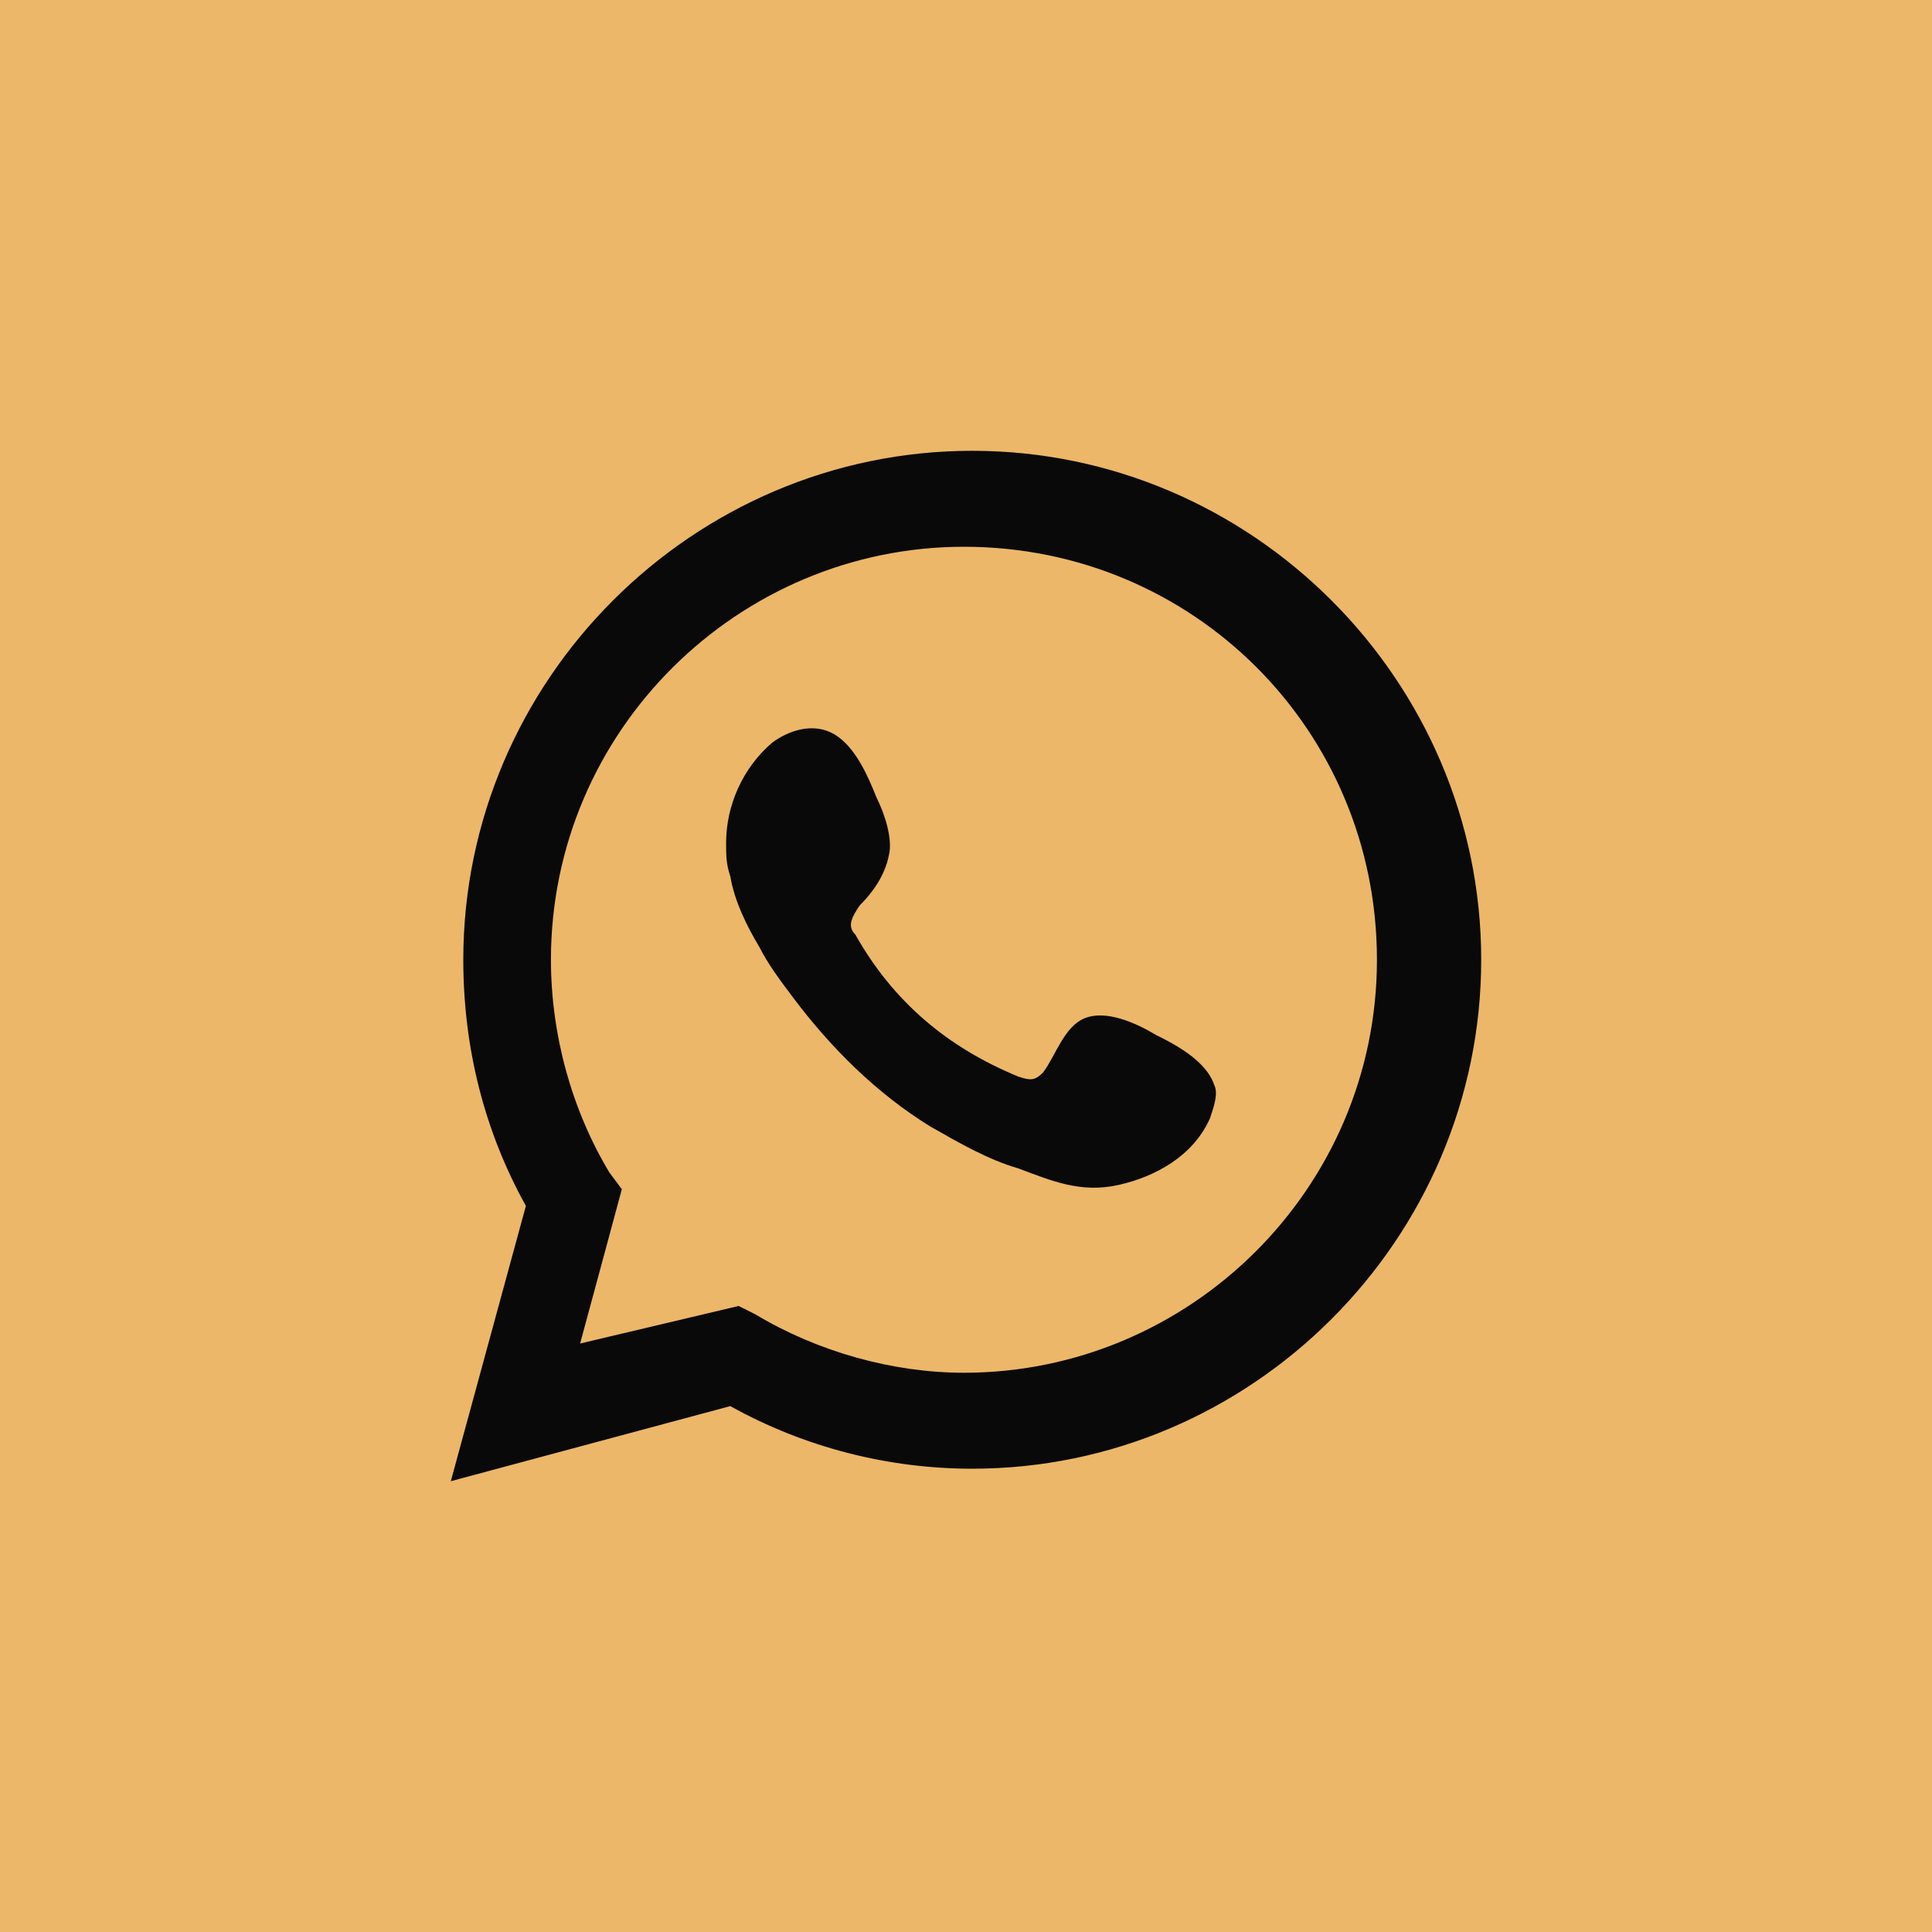 <?xml version="1.0" encoding="UTF-8"?> <svg xmlns="http://www.w3.org/2000/svg" width="30" height="30" viewBox="0 0 30 30" fill="none"><rect width="30" height="30" fill="#ECB769"></rect><path d="M7 23L8.166 18.725C7.518 17.559 7.194 16.263 7.194 14.903C7.194 10.563 10.757 7 15.097 7C19.437 7 23 10.563 23 14.903C23 19.243 19.437 22.806 15.097 22.806C13.802 22.806 12.506 22.482 11.34 21.834L7 23ZM11.47 20.279L11.729 20.409C12.7 20.992 13.866 21.316 14.968 21.316C18.466 21.316 21.381 18.466 21.381 14.903C21.381 11.34 18.53 8.49 14.968 8.49C11.47 8.49 8.555 11.34 8.555 14.903C8.555 16.069 8.879 17.235 9.462 18.206L9.656 18.466L9.008 20.862L11.47 20.279Z" fill="#090909"></path><path fill-rule="evenodd" clip-rule="evenodd" d="M17.947 16.069C17.623 15.874 17.17 15.68 16.846 15.81C16.522 15.939 16.393 16.393 16.198 16.652C16.069 16.781 16.004 16.781 15.81 16.716C14.709 16.263 13.866 15.55 13.283 14.514C13.154 14.384 13.219 14.255 13.348 14.061C13.543 13.866 13.737 13.607 13.802 13.283C13.866 13.024 13.737 12.636 13.607 12.376C13.478 12.053 13.283 11.599 12.96 11.405C12.636 11.21 12.247 11.34 11.988 11.534C11.534 11.923 11.275 12.506 11.275 13.089C11.275 13.283 11.275 13.413 11.34 13.607C11.405 13.996 11.599 14.384 11.793 14.708C11.923 14.967 12.117 15.227 12.312 15.486C12.895 16.263 13.607 16.976 14.449 17.494C14.903 17.753 15.356 18.012 15.81 18.142C16.328 18.336 16.781 18.53 17.364 18.401C17.947 18.271 18.53 17.947 18.789 17.364C18.854 17.17 18.919 16.976 18.854 16.846C18.725 16.457 18.206 16.198 17.947 16.069Z" fill="#090909"></path></svg> 
